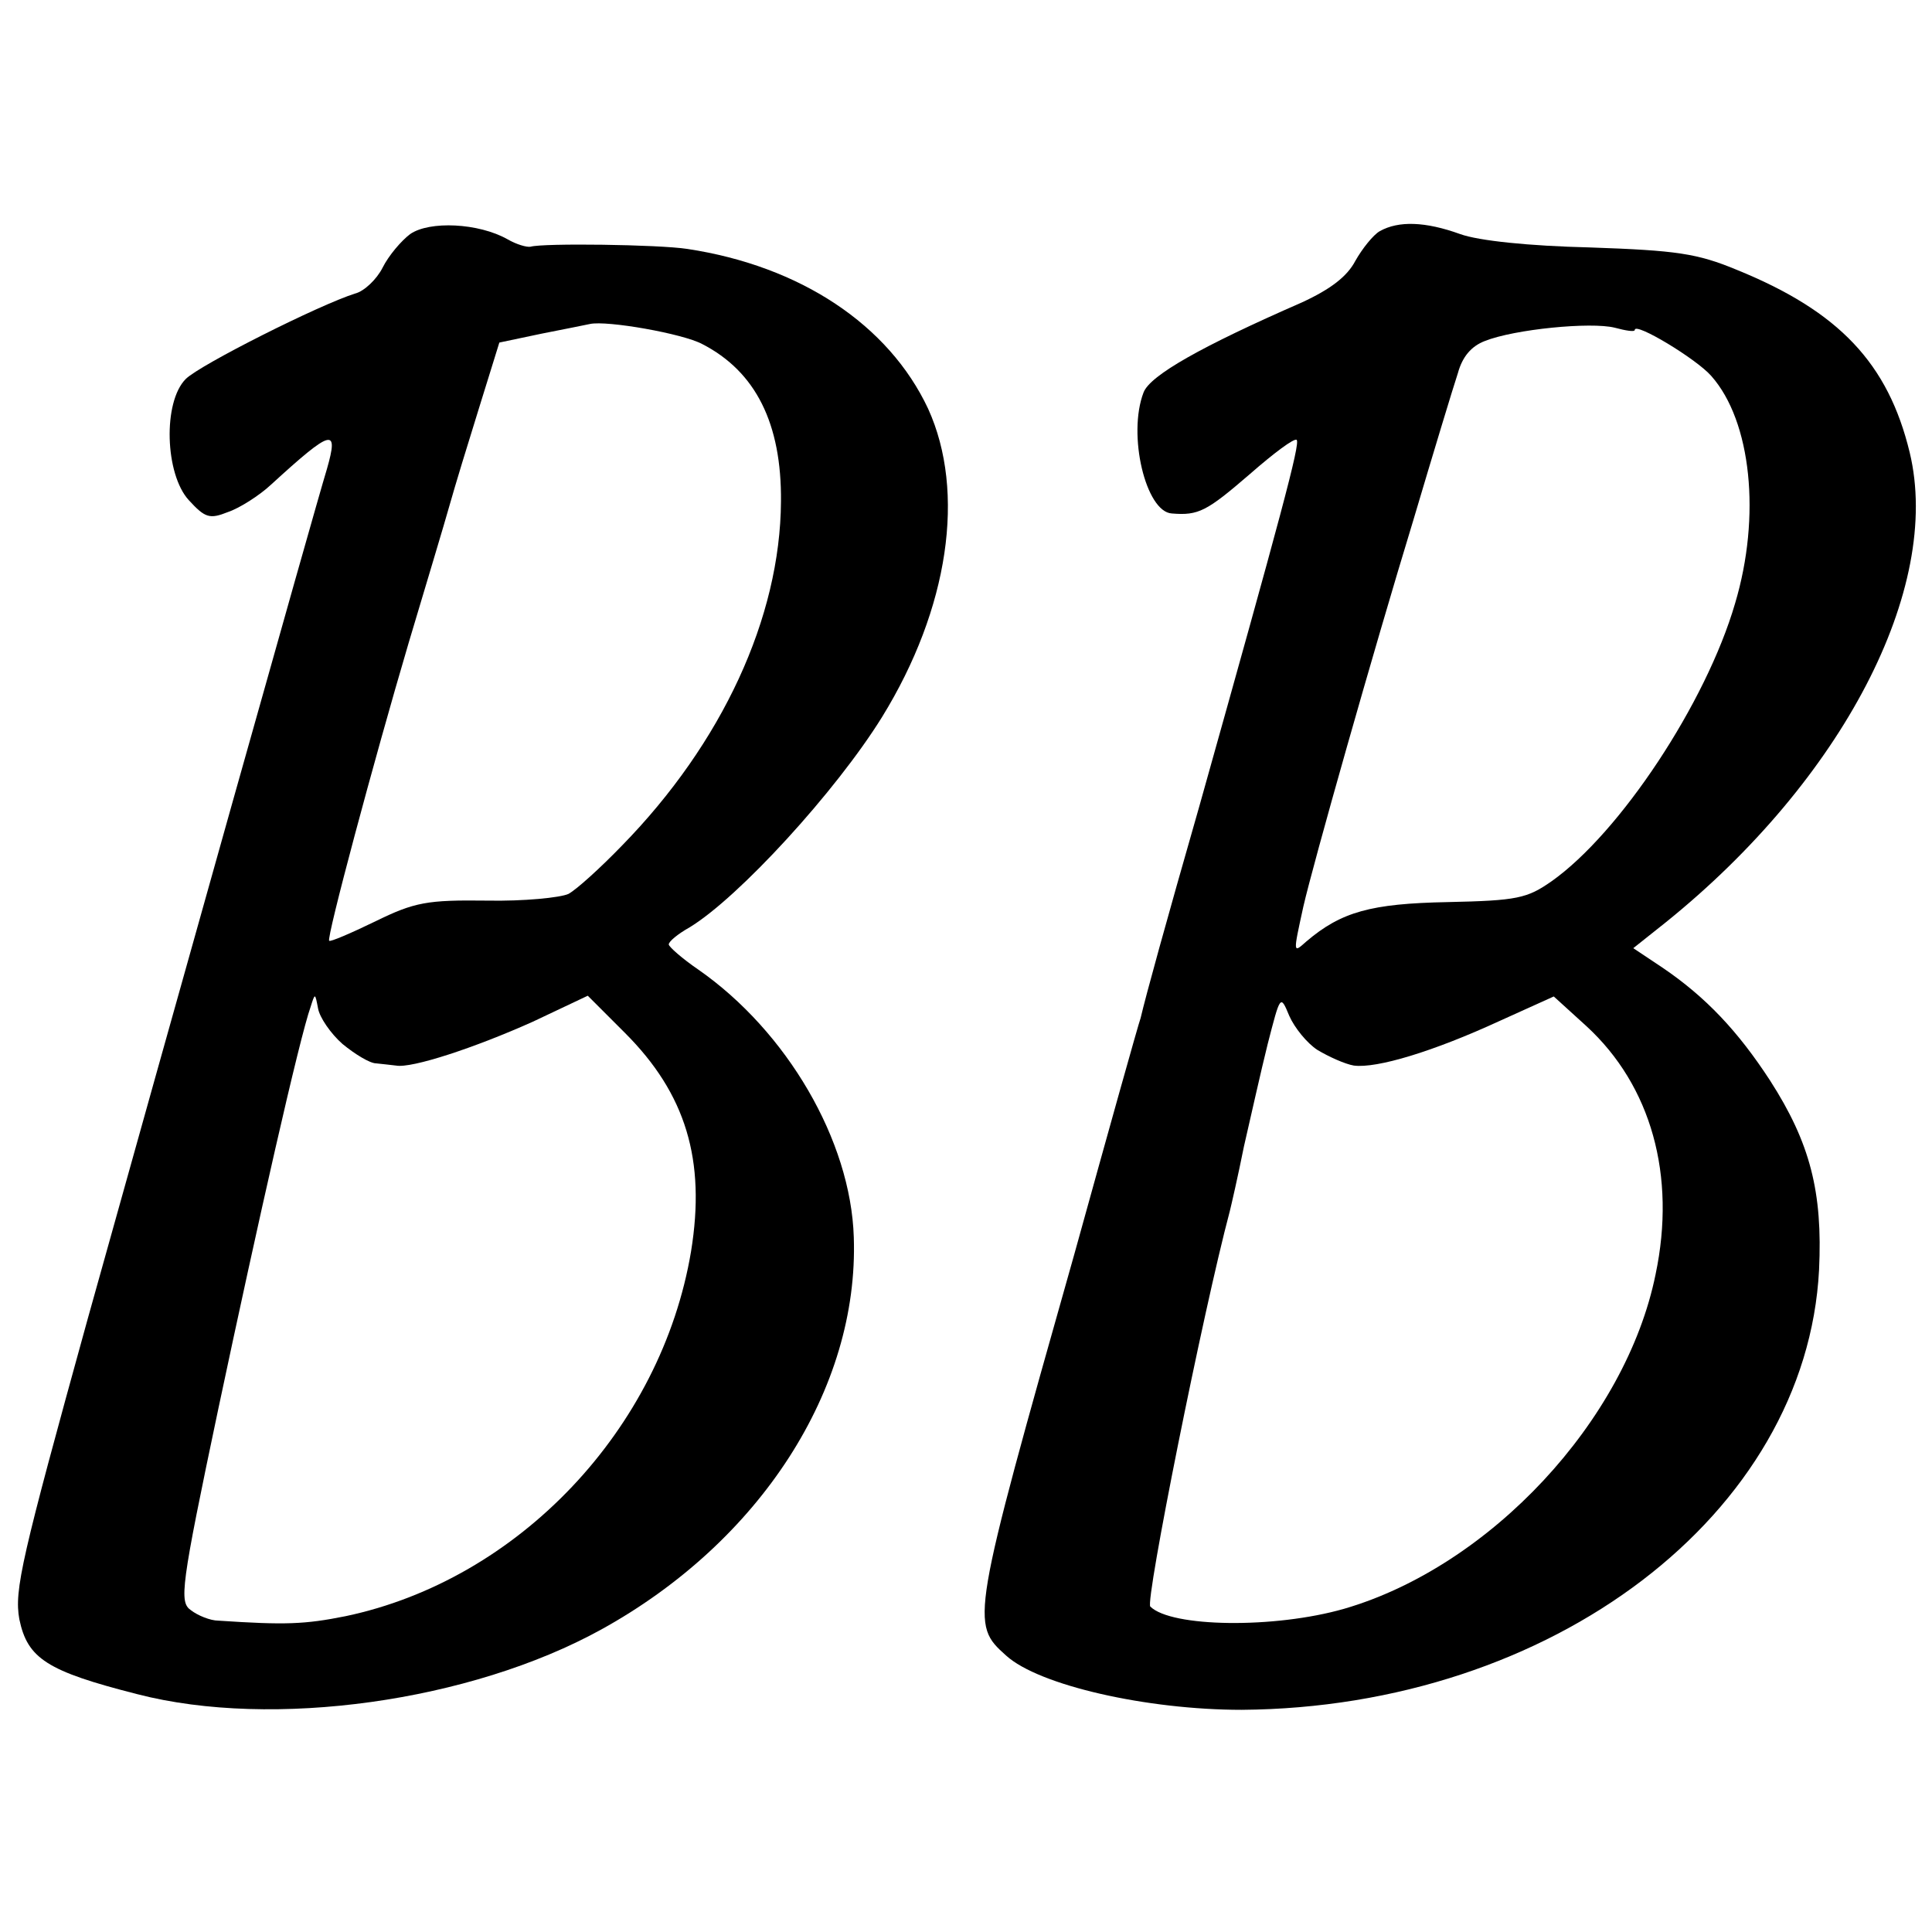 <?xml version="1.0" standalone="no"?>
<!DOCTYPE svg PUBLIC "-//W3C//DTD SVG 20010904//EN"
 "http://www.w3.org/TR/2001/REC-SVG-20010904/DTD/svg10.dtd">
<svg version="1.0" xmlns="http://www.w3.org/2000/svg"
 width="260pt" height="260pt" viewBox="0 0 260 260"
 preserveAspectRatio="xMidYMid meet">
<g transform="translate(0,260) scale(0.1,-0.1)"
fill="#000000" stroke="none">
<path d="M552 2285 c-12 -9 -29 -29 -37 -45 -8 -16 -25 -32 -37 -35 -48 -15
-209 -96 -228 -115 -31 -31 -28 -128 4 -163 22 -24 28 -26 53 -16 15 5 42 22
58 37 82 75 91 77 75 21 -18 -59 -217 -768 -322 -1144 -89 -322 -99 -365 -92
-404 11 -53 37 -70 159 -101 182 -47 448 -10 624 87 214 118 347 324 340 528
-4 130 -90 277 -209 360 -22 15 -40 31 -40 34 0 4 12 14 28 23 66 40 197 183
259 283 90 146 113 303 62 415 -53 113 -172 192 -324 215 -39 6 -194 8 -211 3
-5 -1 -19 3 -31 10 -39 22 -105 25 -131 7z m393 -148 c72 -37 107 -107 106
-212 -1 -156 -79 -325 -214 -463 -29 -30 -61 -59 -72 -65 -11 -5 -60 -10 -110
-9 -80 1 -97 -2 -150 -28 -33 -16 -61 -28 -62 -26 -4 3 60 242 107 401 23 77
48 160 55 185 7 25 25 84 40 132 l27 87 57 12 c31 6 60 12 65 13 23 5 125 -13
151 -27z m-484 -942 c17 -14 37 -26 45 -26 8 -1 20 -2 27 -3 21 -4 106 24 184
59 l74 35 50 -50 c82 -82 109 -171 89 -294 -40 -239 -232 -442 -465 -491 -55
-11 -81 -12 -171 -6 -11 0 -28 7 -37 14 -16 11 -14 30 37 272 53 250 109 498
124 540 6 19 6 19 10 -2 2 -12 17 -34 33 -48z"/>
<path d="M1857 2289 c-9 -5 -24 -24 -33 -40 -11 -21 -33 -38 -72 -56 -135 -59
-204 -98 -213 -121 -22 -57 3 -161 38 -163 36 -3 47 3 105 53 32 28 60 49 63
46 5 -5 -21 -101 -131 -493 -45 -157 -72 -255 -79 -285 -3 -8 -43 -151 -89
-317 -140 -495 -140 -498 -92 -541 44 -40 189 -73 317 -73 418 3 760 264 777
592 5 105 -12 171 -66 255 -43 66 -86 112 -145 152 l-39 26 44 35 c237 191
372 449 328 632 -29 120 -95 190 -233 246 -53 22 -81 26 -197 30 -83 2 -150 9
-175 18 -47 17 -83 18 -108 4z m343 -133 c0 11 83 -39 103 -62 54 -61 67 -189
32 -306 -39 -134 -155 -309 -247 -374 -33 -23 -46 -26 -140 -28 -103 -2 -143
-13 -190 -53 -18 -16 -18 -17 -4 47 13 57 94 343 148 520 27 91 54 180 60 198
6 22 18 36 36 43 40 16 143 26 175 18 15 -4 27 -6 27 -3z m-427 -969 c15 -9
37 -19 49 -21 31 -4 107 19 196 60 l73 33 44 -40 c87 -80 121 -201 93 -334
-40 -197 -223 -393 -419 -450 -94 -27 -233 -25 -261 3 -7 7 71 397 107 532 2
8 11 47 19 87 9 39 23 102 32 138 17 66 17 67 29 38 7 -16 24 -37 38 -46z"/>
</g>
</svg>
